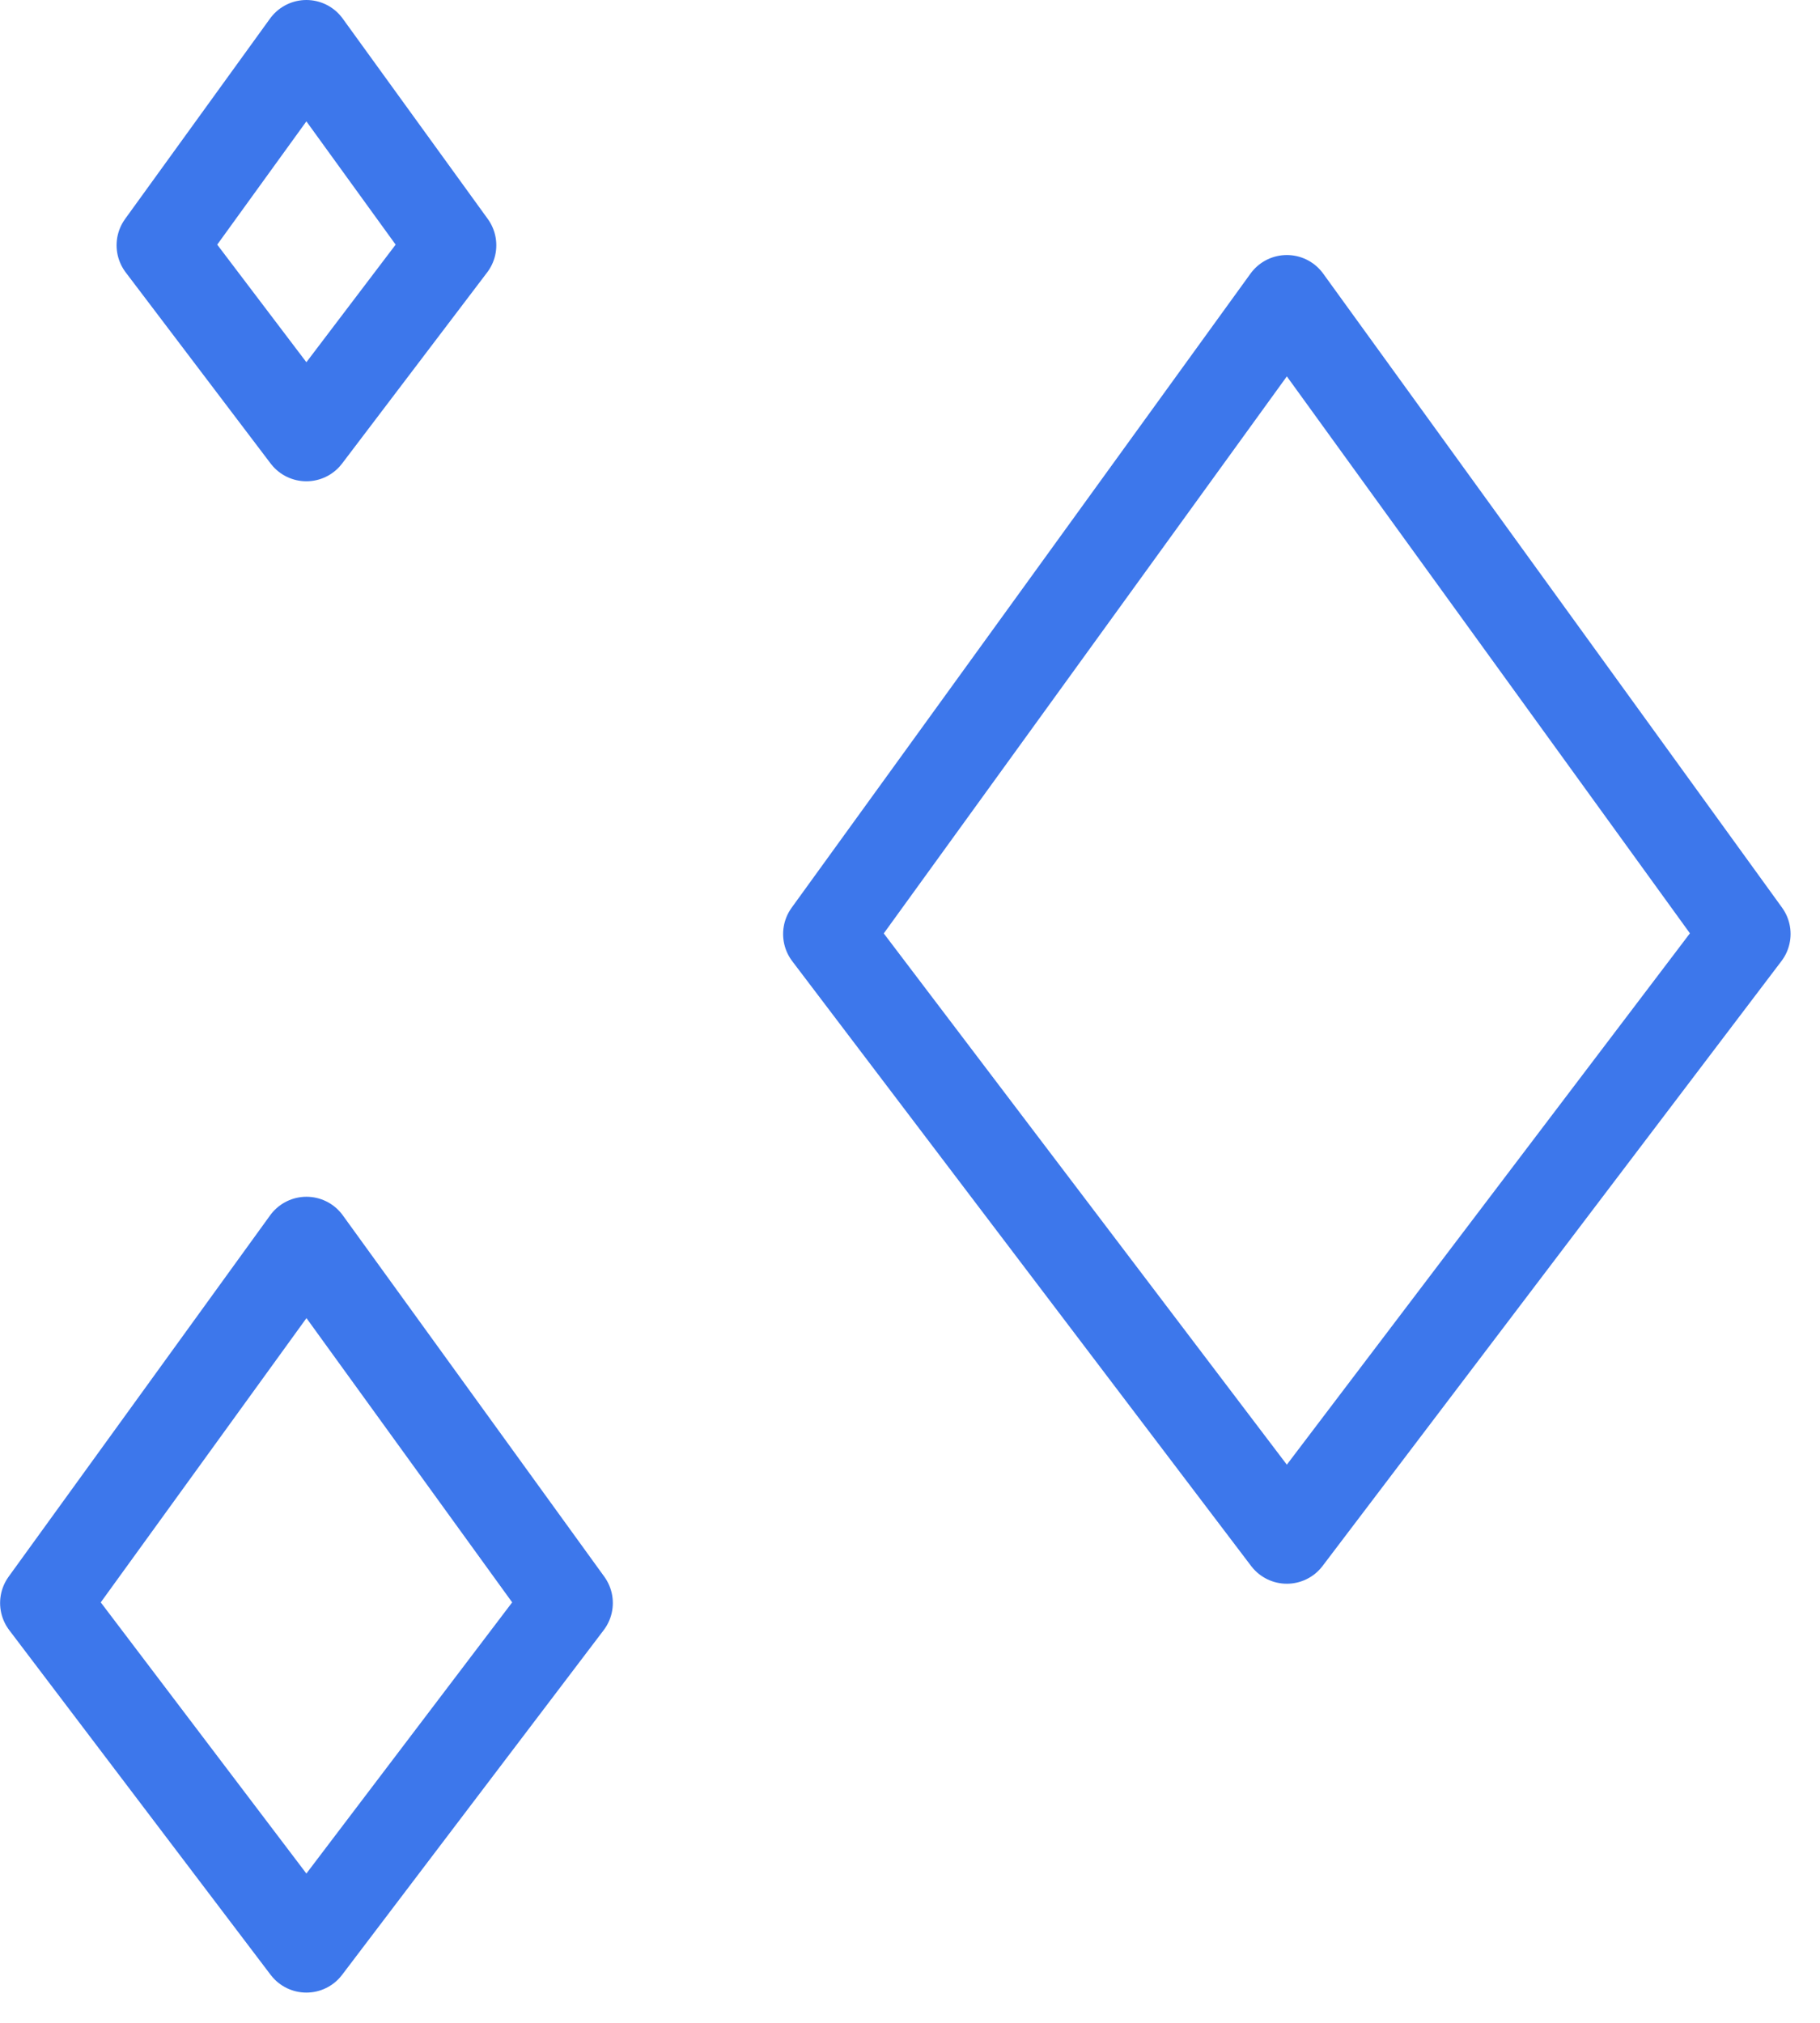 <svg width="36" height="40" viewBox="0 0 36 40" xmlns="http://www.w3.org/2000/svg"><title>diamonds</title><path d="M25.454 30.43l-9.077-11.96 9.077-12.54 9.077 12.538zM6.06 38.515L.889 31.698l5.173-7.146 5.173 7.146zm0-29.885L3.193 4.85 6.06.887 8.93 4.85z" stroke-width="1.774" stroke="#3D77EB" fill="none" stroke-linecap="round" stroke-linejoin="round"/></svg>